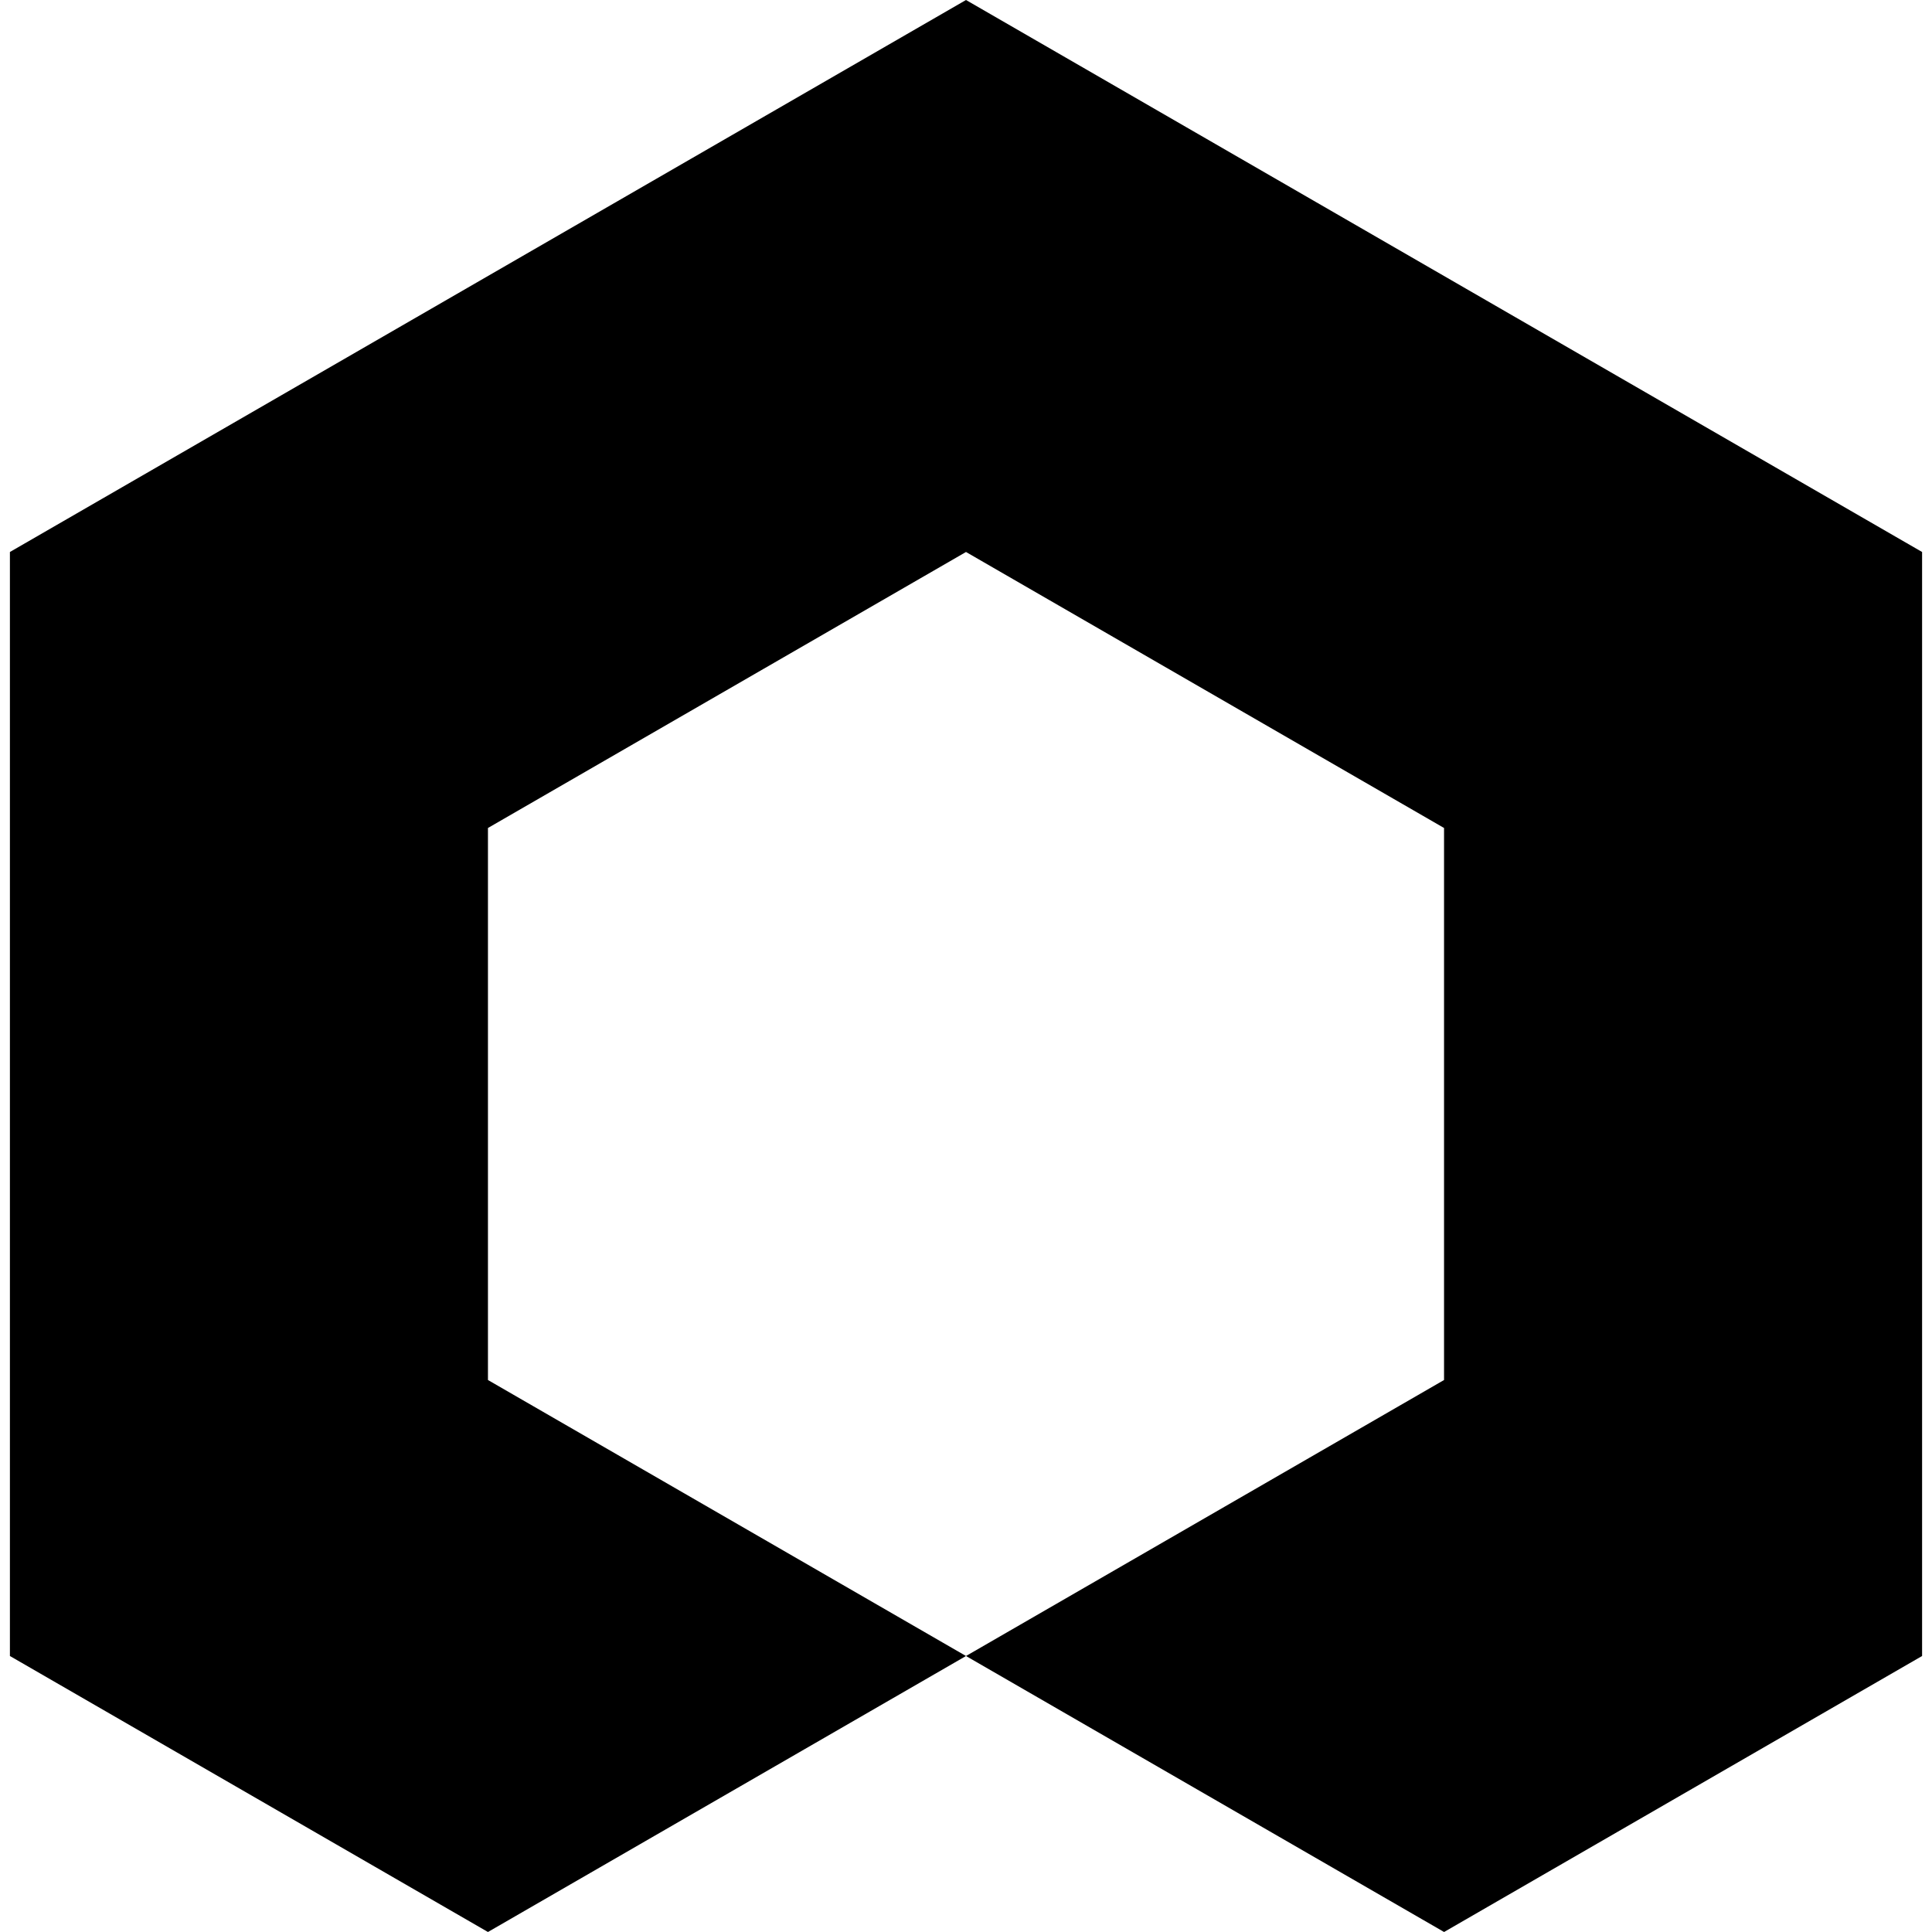 <?xml version='1.0' encoding='ASCII' standalone='yes'?>
<svg xmlns="http://www.w3.org/2000/svg" xmlns:xlink="http://www.w3.org/1999/xlink" version="1.1" id="Layer_1" x="0px" y="0px" viewBox="0 0 484.08 489.1" style="enable-background:new 0 0 2000 489.1;" xml:space="preserve" width="16" height="16">
<style type="text/css">
	.st0{fill:#000;}
</style>
<g>
	<polygon class="st0" points="242.04,0 0,139.74 0,419.23 121.02,489.1 242.04,419.23 121.02,349.36 121.02,209.61 242.04,139.74    363.06,209.61 363.06,349.36 242.04,419.23 363.07,489.1 484.08,419.23 484.08,139.74   "/>
</g>
</svg>
